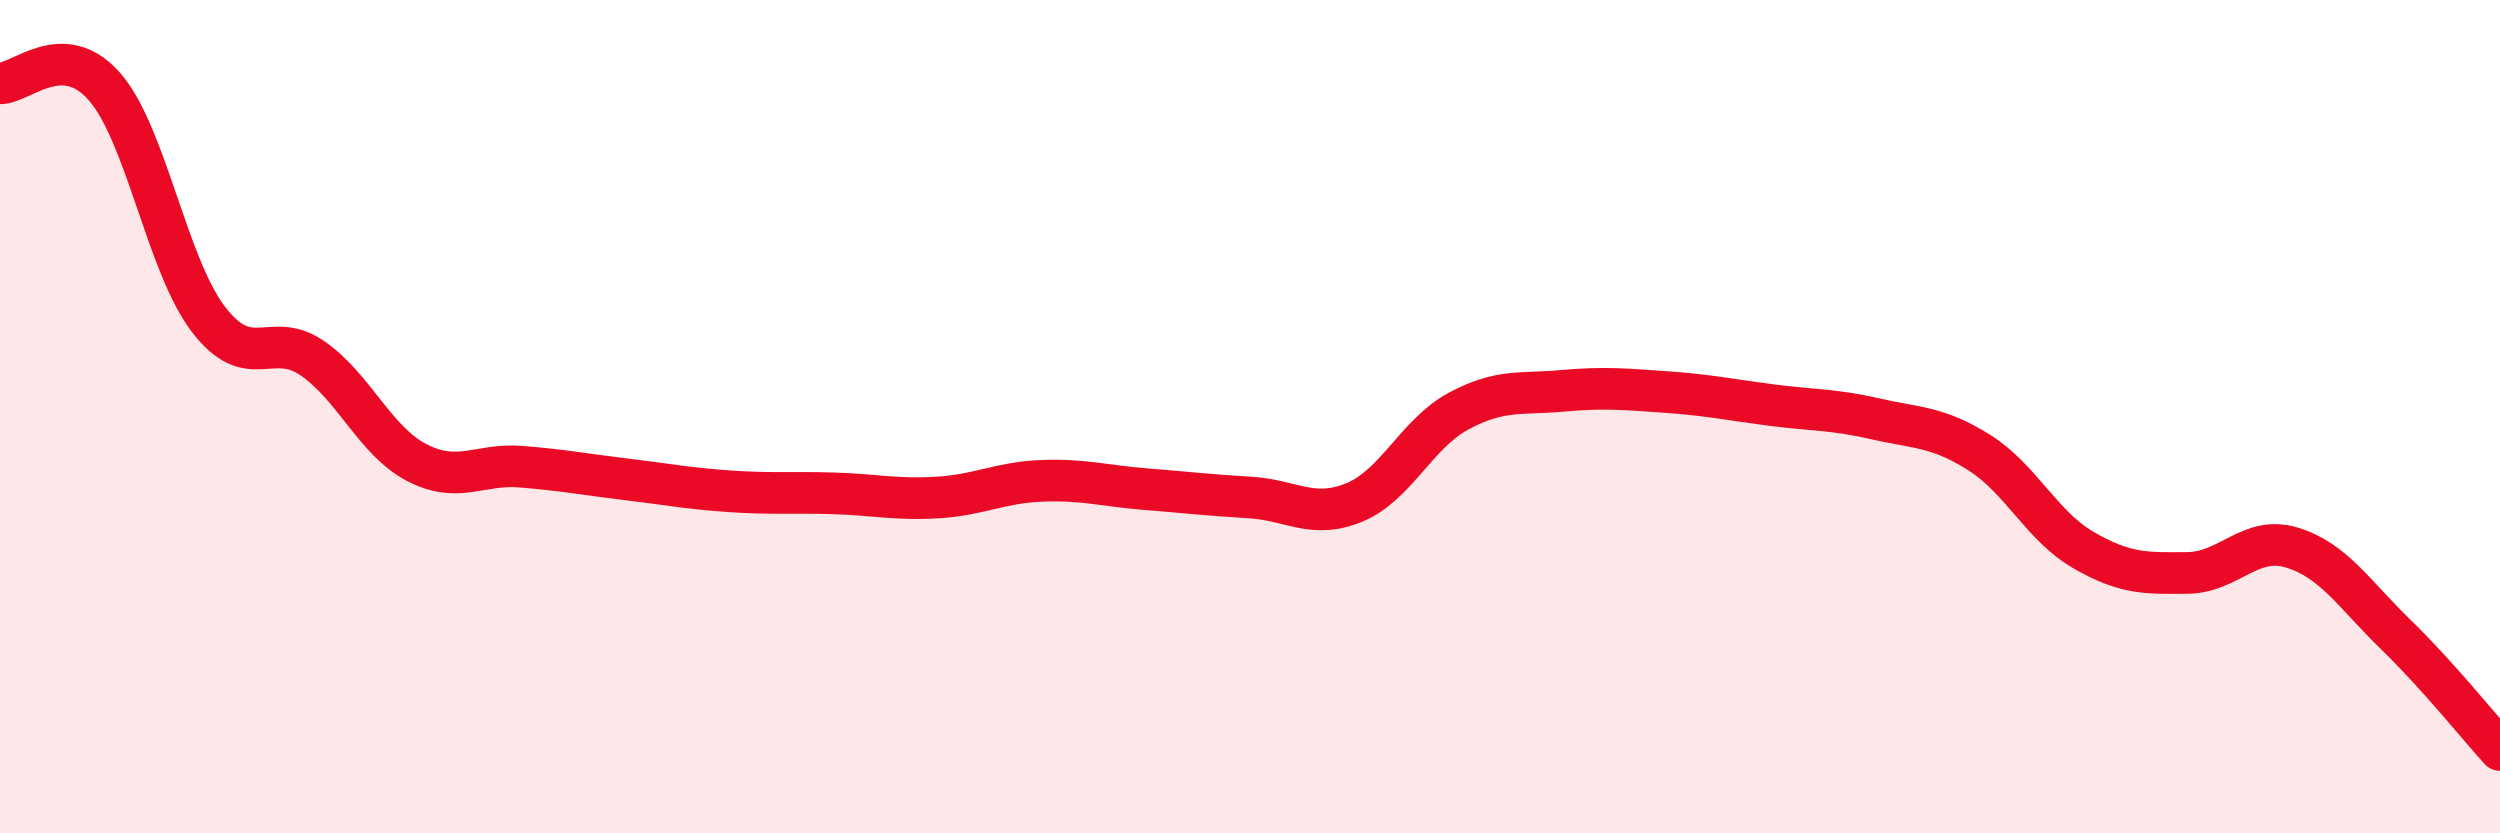 
    <svg width="60" height="20" viewBox="0 0 60 20" xmlns="http://www.w3.org/2000/svg">
      <path
        d="M 0,2 C 0.5,2.01 1.5,0.94 2.5,2.07 C 3.5,3.2 4,6.35 5,7.66 C 6,8.97 6.5,7.91 7.5,8.6 C 8.5,9.29 9,10.58 10,11.1 C 11,11.62 11.5,11.12 12.5,11.2 C 13.5,11.28 14,11.38 15,11.5 C 16,11.62 16.5,11.72 17.5,11.79 C 18.5,11.86 19,11.81 20,11.84 C 21,11.87 21.5,12 22.5,11.94 C 23.5,11.88 24,11.58 25,11.54 C 26,11.5 26.5,11.66 27.5,11.74 C 28.5,11.82 29,11.88 30,11.94 C 31,12 31.5,12.47 32.5,12.06 C 33.5,11.65 34,10.41 35,9.87 C 36,9.33 36.5,9.47 37.5,9.38 C 38.5,9.29 39,9.34 40,9.41 C 41,9.48 41.5,9.59 42.5,9.72 C 43.5,9.85 44,9.82 45,10.05 C 46,10.28 46.5,10.23 47.5,10.86 C 48.5,11.49 49,12.62 50,13.2 C 51,13.78 51.5,13.76 52.5,13.75 C 53.5,13.74 54,12.84 55,13.14 C 56,13.44 56.5,14.26 57.5,15.23 C 58.5,16.2 59.5,17.45 60,18L60 20L0 20Z"
        fill="#EB0A25"
        opacity="0.1"
        stroke-linecap="round"
        stroke-linejoin="round"
      />
      <path
        d="M 0,2 C 0.5,2.01 1.5,0.94 2.5,2.07 C 3.5,3.2 4,6.35 5,7.66 C 6,8.97 6.5,7.91 7.5,8.6 C 8.5,9.29 9,10.58 10,11.1 C 11,11.62 11.5,11.12 12.5,11.2 C 13.5,11.28 14,11.38 15,11.5 C 16,11.62 16.5,11.72 17.5,11.79 C 18.5,11.86 19,11.81 20,11.84 C 21,11.87 21.5,12 22.5,11.94 C 23.5,11.88 24,11.58 25,11.54 C 26,11.5 26.5,11.66 27.5,11.74 C 28.5,11.82 29,11.88 30,11.94 C 31,12 31.5,12.47 32.5,12.06 C 33.5,11.65 34,10.41 35,9.87 C 36,9.33 36.5,9.47 37.5,9.38 C 38.5,9.29 39,9.34 40,9.41 C 41,9.48 41.5,9.59 42.5,9.72 C 43.5,9.85 44,9.82 45,10.05 C 46,10.28 46.5,10.23 47.5,10.86 C 48.5,11.49 49,12.62 50,13.2 C 51,13.78 51.5,13.76 52.5,13.75 C 53.5,13.74 54,12.84 55,13.14 C 56,13.44 56.5,14.26 57.5,15.23 C 58.5,16.2 59.5,17.45 60,18"
        stroke="#EB0A25"
        stroke-width="1"
        fill="none"
        stroke-linecap="round"
        stroke-linejoin="round"
      />
    </svg>
  